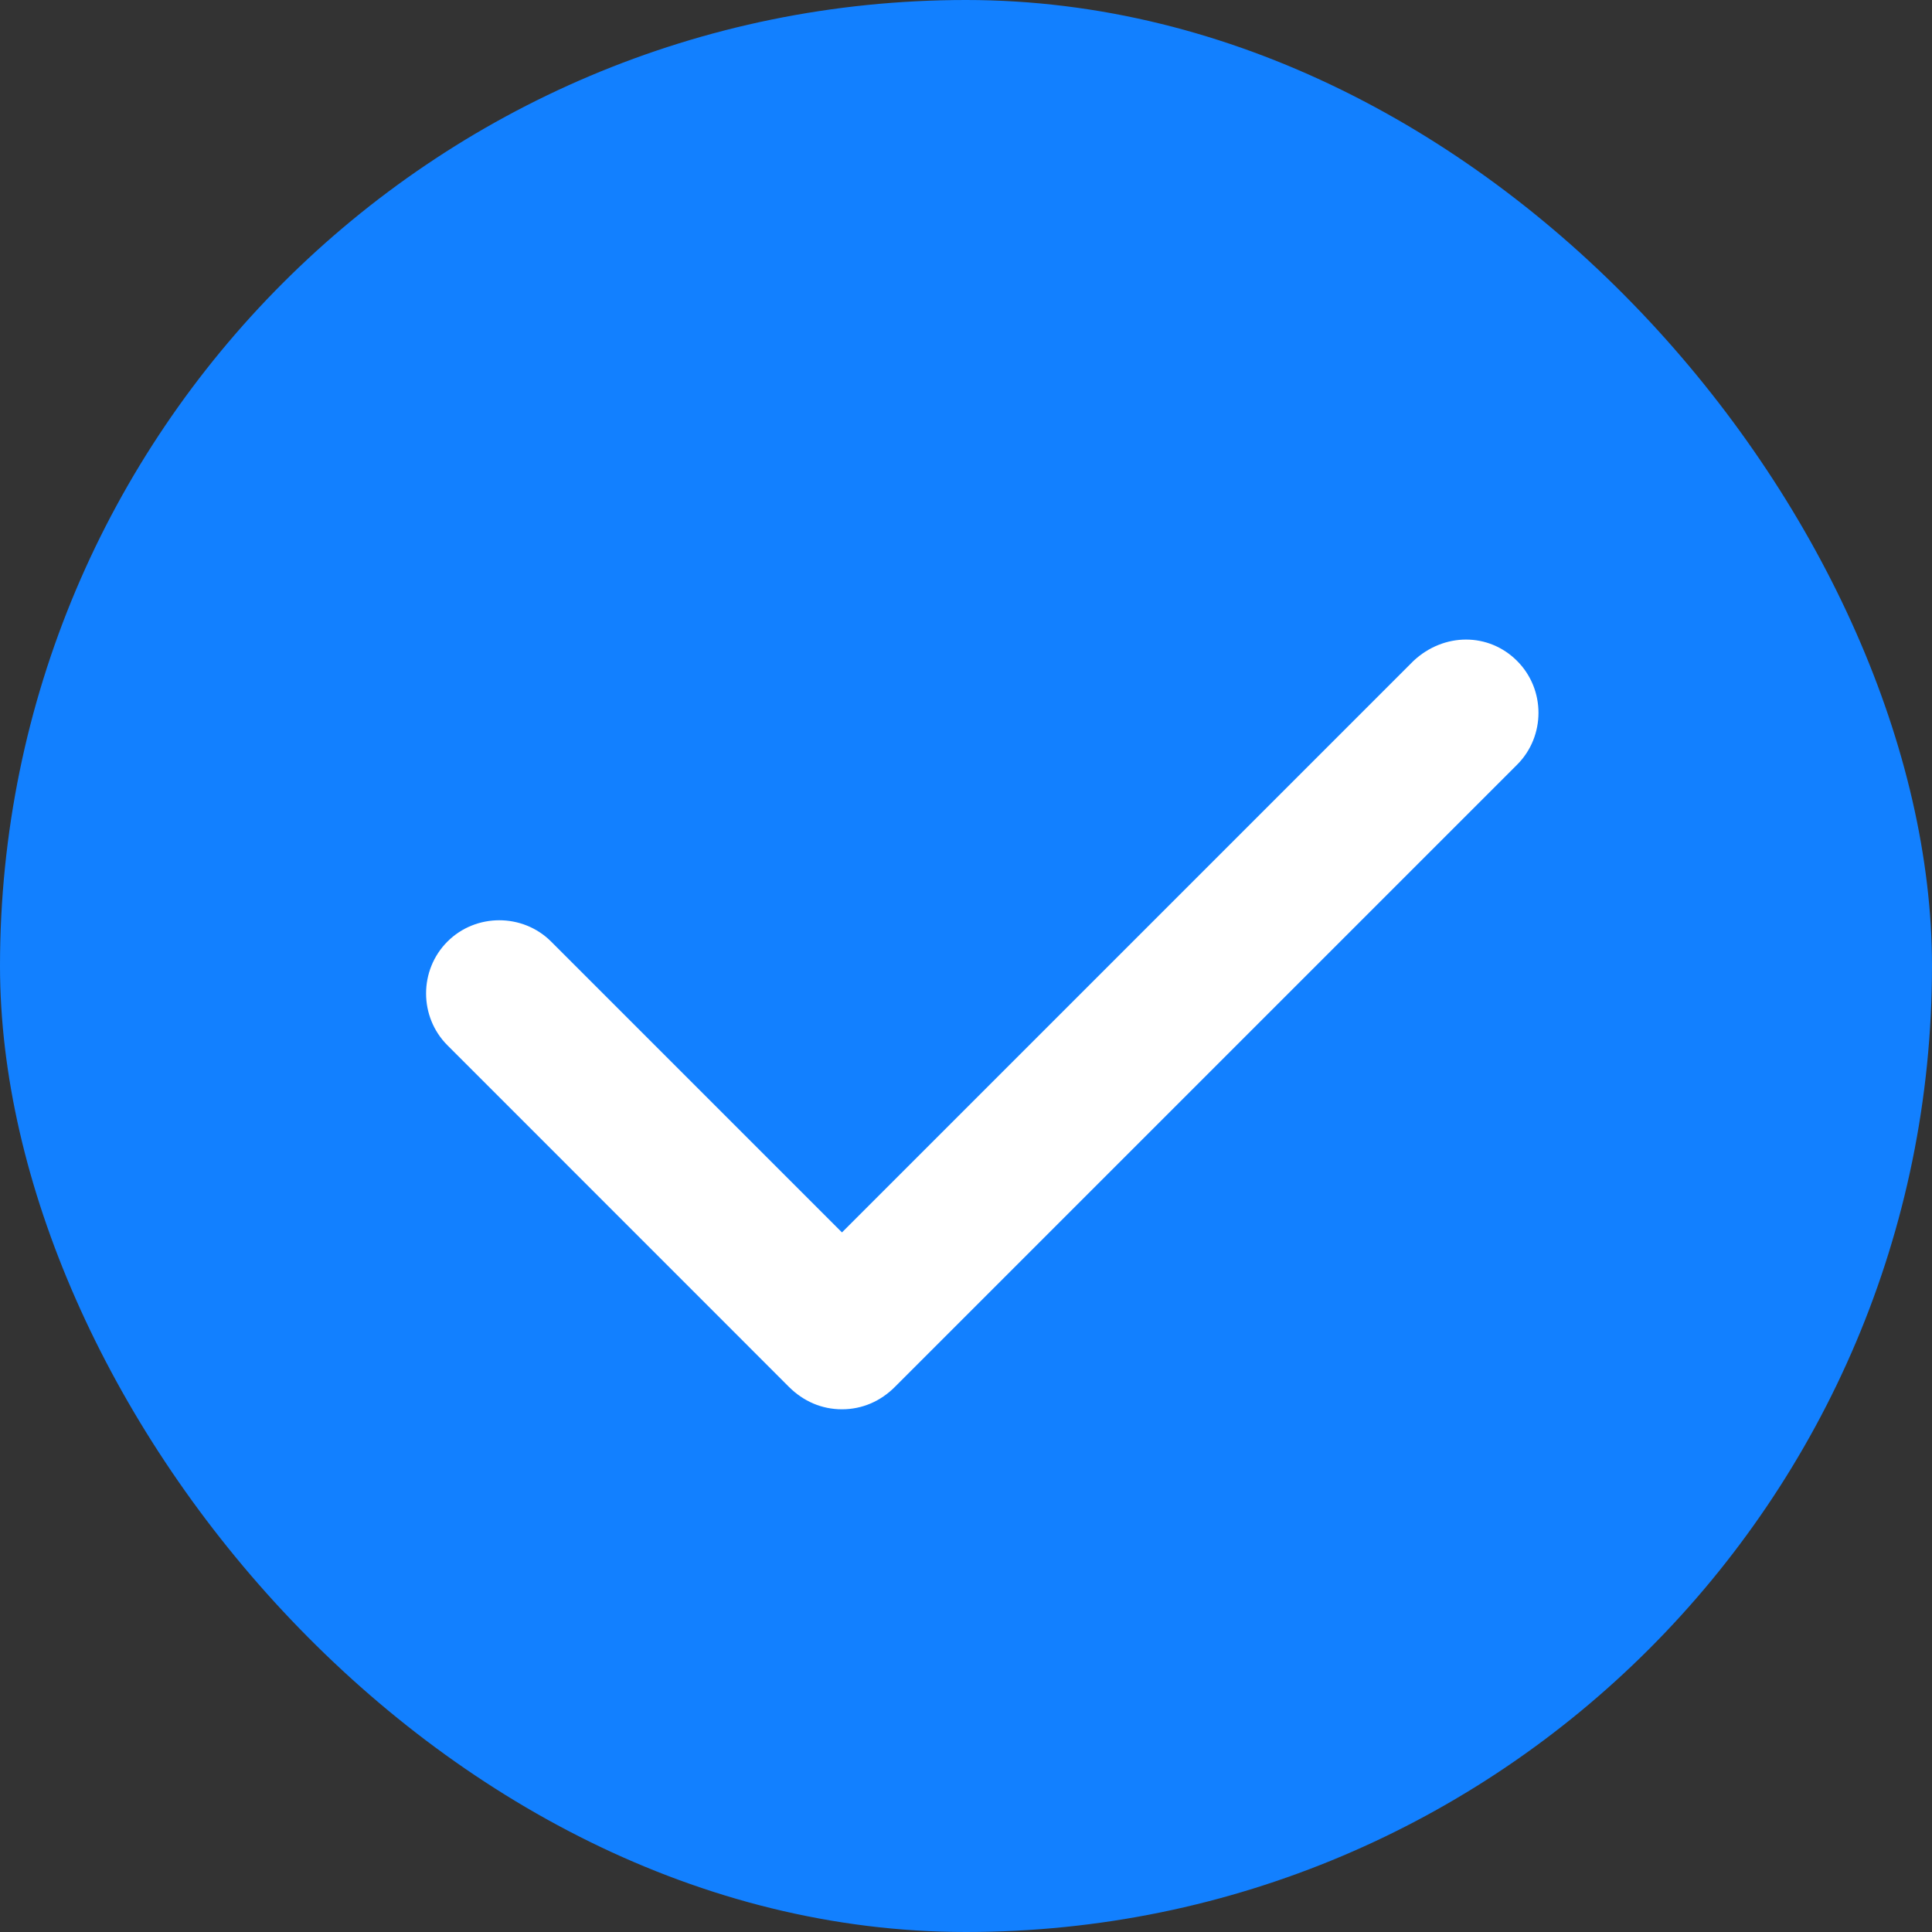 <?xml version="1.0" encoding="UTF-8"?> <svg xmlns="http://www.w3.org/2000/svg" width="20" height="20" viewBox="0 0 20 20" fill="none"><rect x="0" y="0" width="20" height="20" fill="#333333" stroke="none"/> <rect width="20" height="20" rx="10" fill="#1280FF"></rect> <path d="M14.632 6.842L8.716 12.758L5.705 9.747C5.411 9.453 4.926 9.453 4.632 9.747C4.337 10.042 4.337 10.526 4.632 10.821L8.168 14.358C8.316 14.505 8.505 14.589 8.716 14.589C8.926 14.589 9.116 14.505 9.263 14.358L15.705 7.916C16 7.621 16 7.137 15.705 6.842C15.411 6.547 14.947 6.547 14.632 6.842Z" fill="white"></path> </svg> 